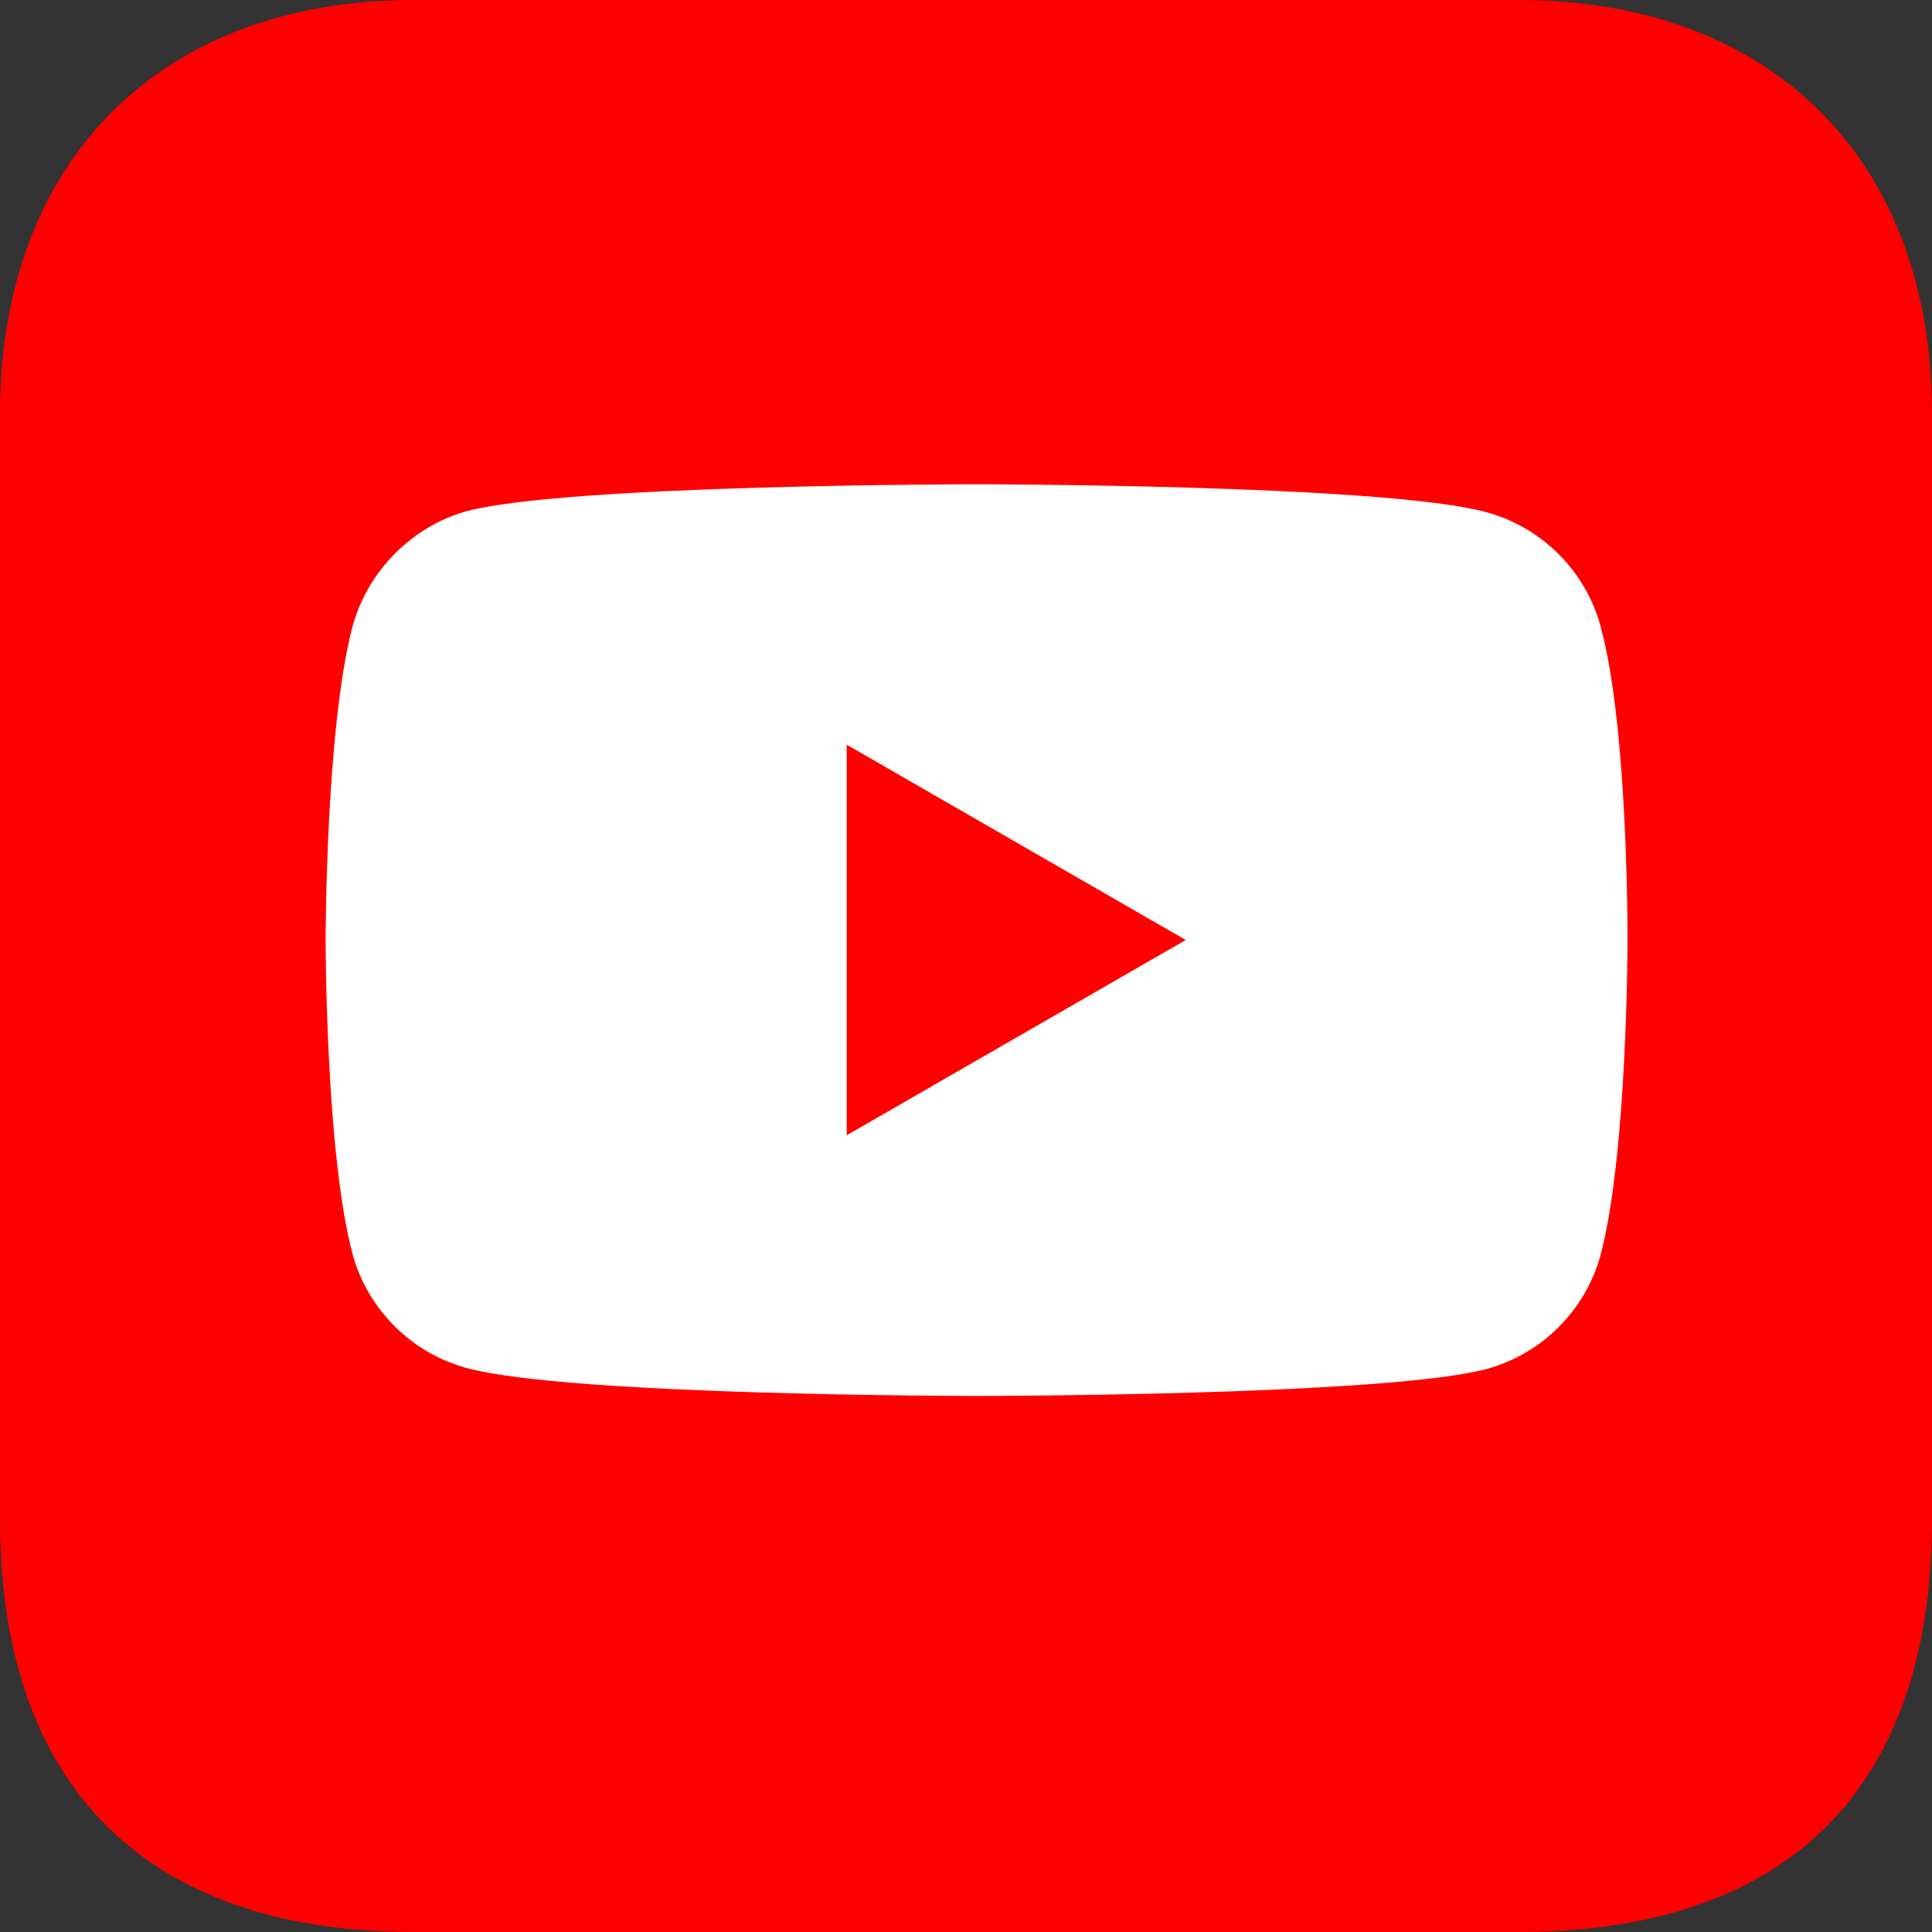 <?xml version="1.0" encoding="utf-8"?>
<!-- Generator: Adobe Illustrator 26.2.1, SVG Export Plug-In . SVG Version: 6.00 Build 0)  -->
<svg version="1.1" id="a" xmlns="http://www.w3.org/2000/svg" xmlns:xlink="http://www.w3.org/1999/xlink" x="0px" y="0px"
	 viewBox="0 0 75 75" style="enable-background:new 0 0 75 75;" xml:space="preserve">
<rect x="0" y="0" width="75" height="75" fill="#333333" stroke="none"/>
<style type="text/css">
	.st0{fill:#FF0000;}
	.st1{fill:#FFFFFF;}
</style>
<path class="st0" d="M58.95,75H16.04C6.35,75,0,70.01,0,58.95v-42.9C0,6.23,6.26,0,16.04,0h42.91C68.85,0,75,6.27,75,16.05v42.9
	C75,69.98,68.86,75,58.95,75z"/>
<path class="st1" d="M62.14,24.33c-0.58-2.16-2.29-3.87-4.45-4.45c-3.96-1.08-19.78-1.08-19.78-1.08s-15.82,0-19.78,1.04
	c-2.12,0.58-3.87,2.33-4.45,4.5c-1.04,3.96-1.04,12.16-1.04,12.16s0,8.24,1.04,12.16c0.58,2.16,2.29,3.87,4.45,4.45
	c4,1.08,19.78,1.08,19.78,1.08s15.82,0,19.78-1.04c2.16-0.58,3.87-2.29,4.45-4.45c1.04-3.96,1.04-12.16,1.04-12.16
	s0.04-8.24-1.04-12.2L62.14,24.33z M32.87,44.06V28.91l13.16,7.58l-13.16,7.58V44.06z"/>
</svg>
